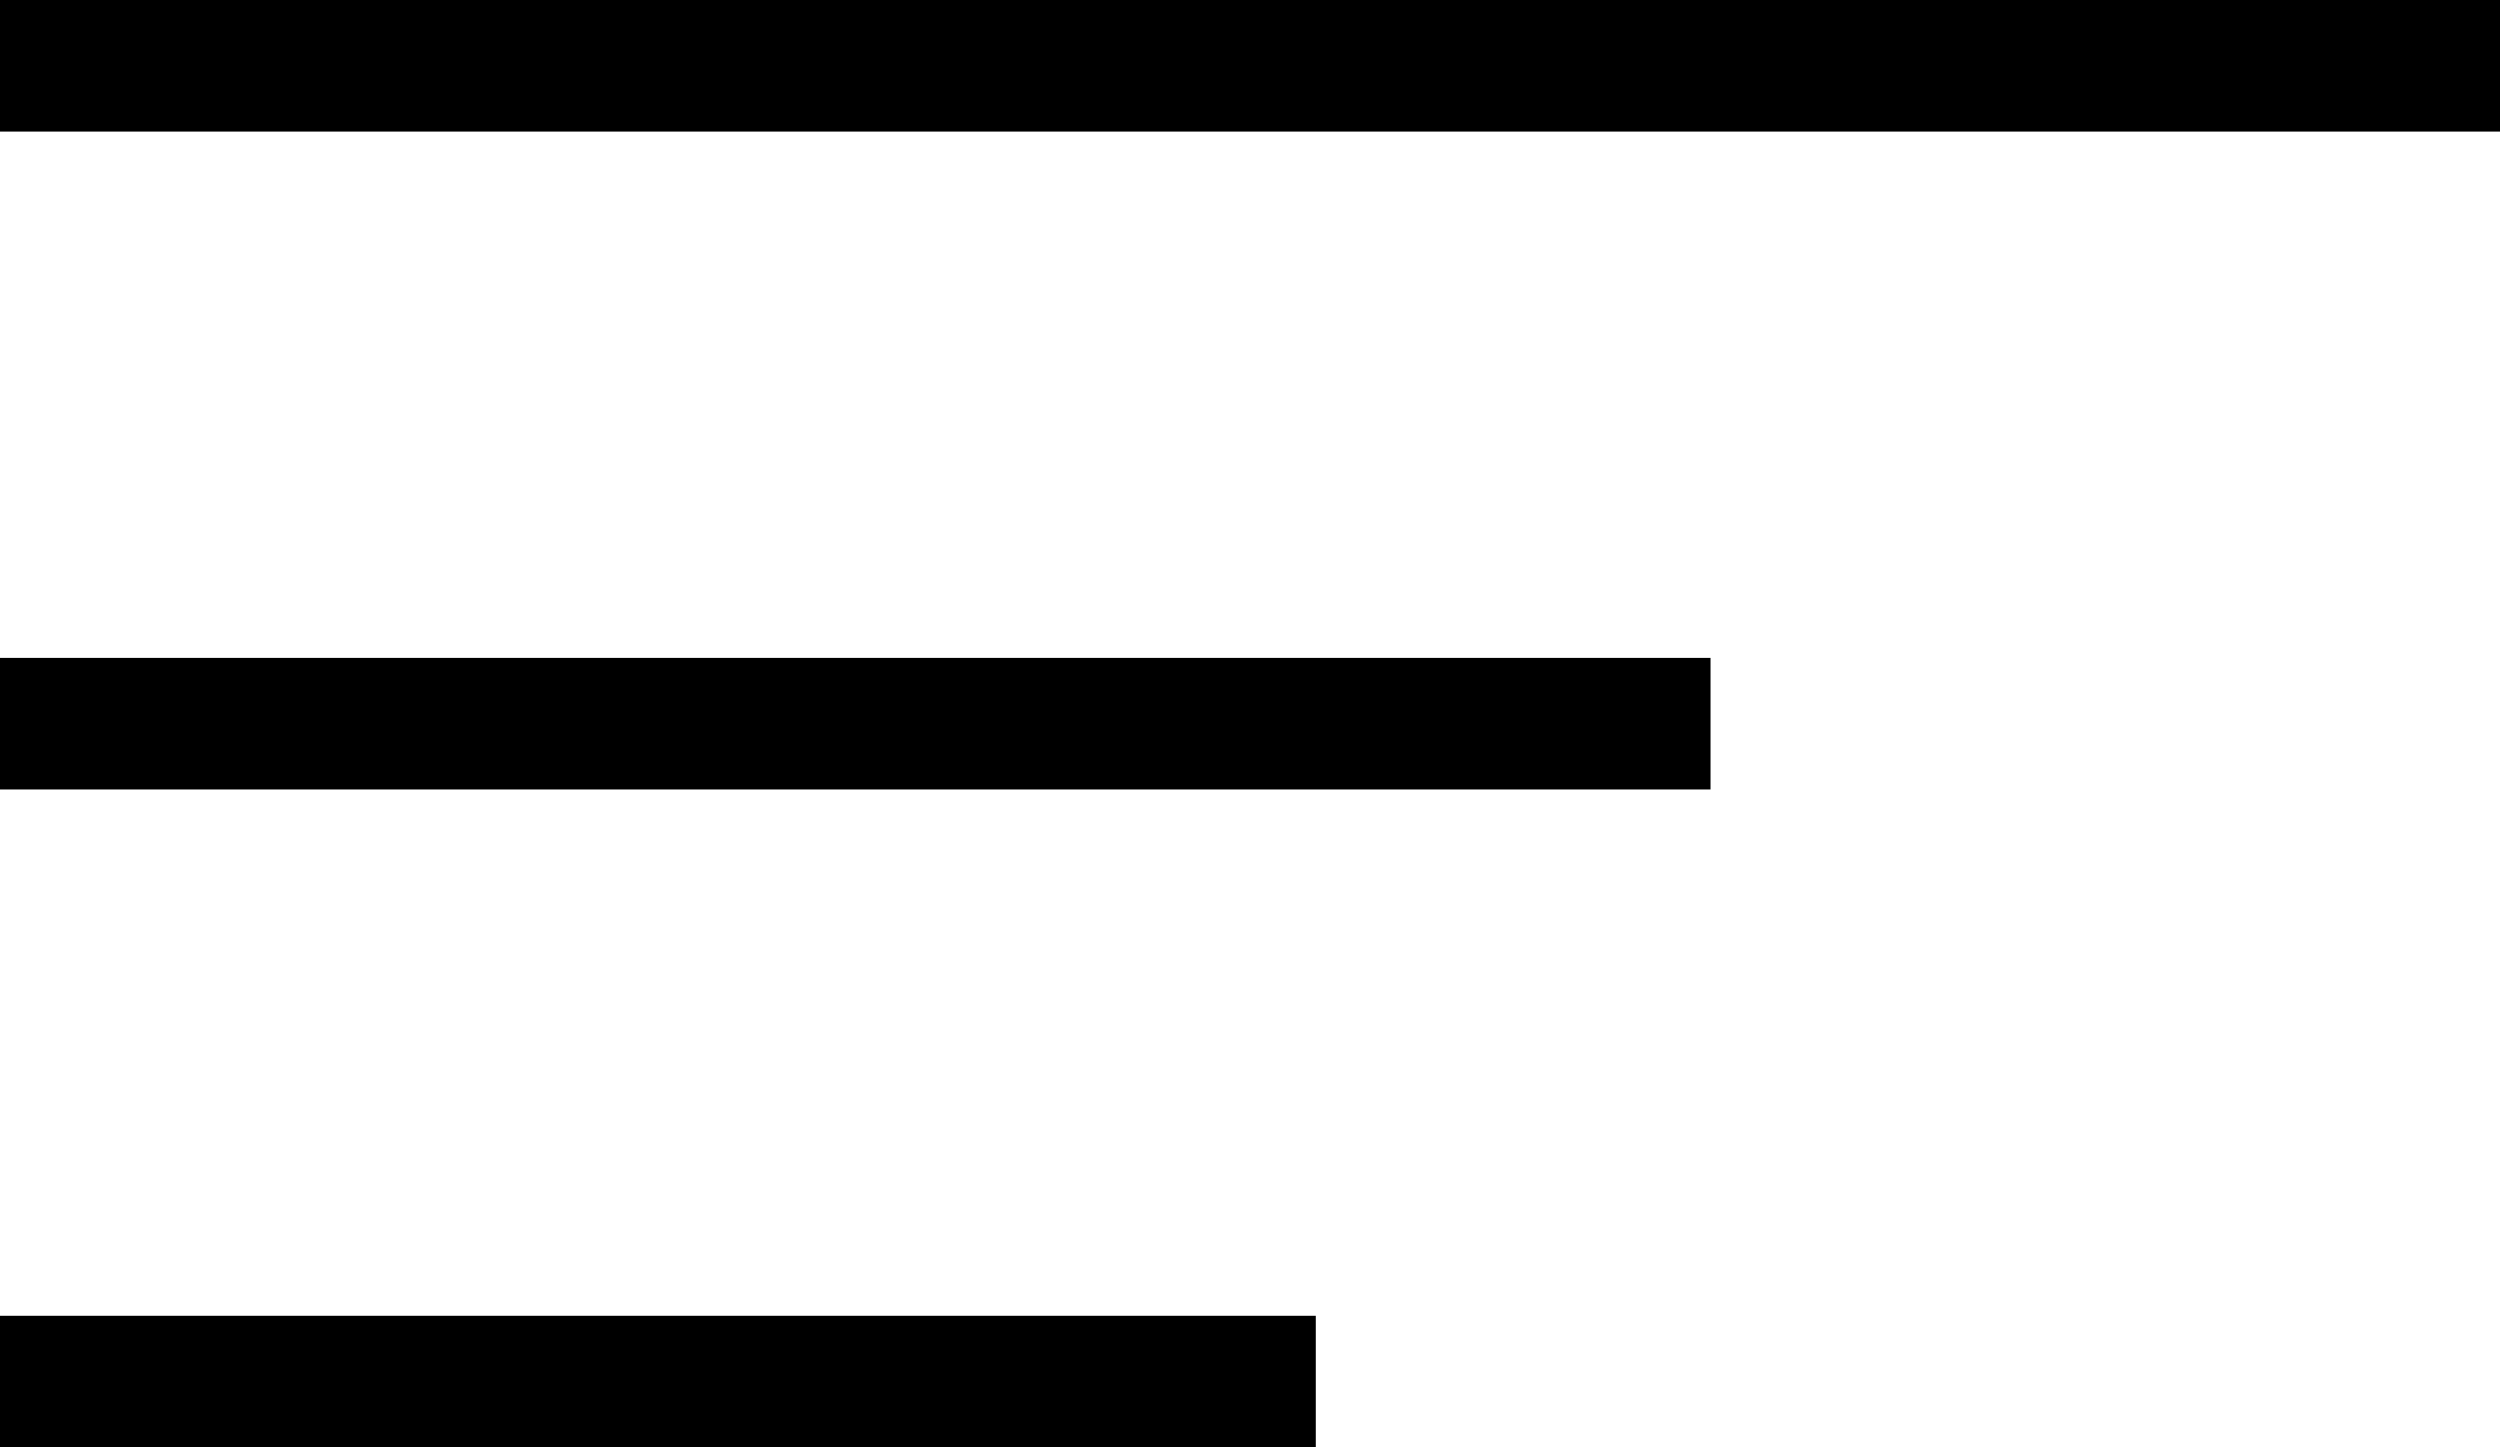 <svg width="19" height="11" viewBox="0 0 19 11" fill="none" xmlns="http://www.w3.org/2000/svg">
<line y1="0.5" x2="19" y2="0.5" stroke="black"/>
<line y1="5.5" x2="13" y2="5.5" stroke="black"/>
<line y1="10.5" x2="10" y2="10.5" stroke="black"/>
</svg>
